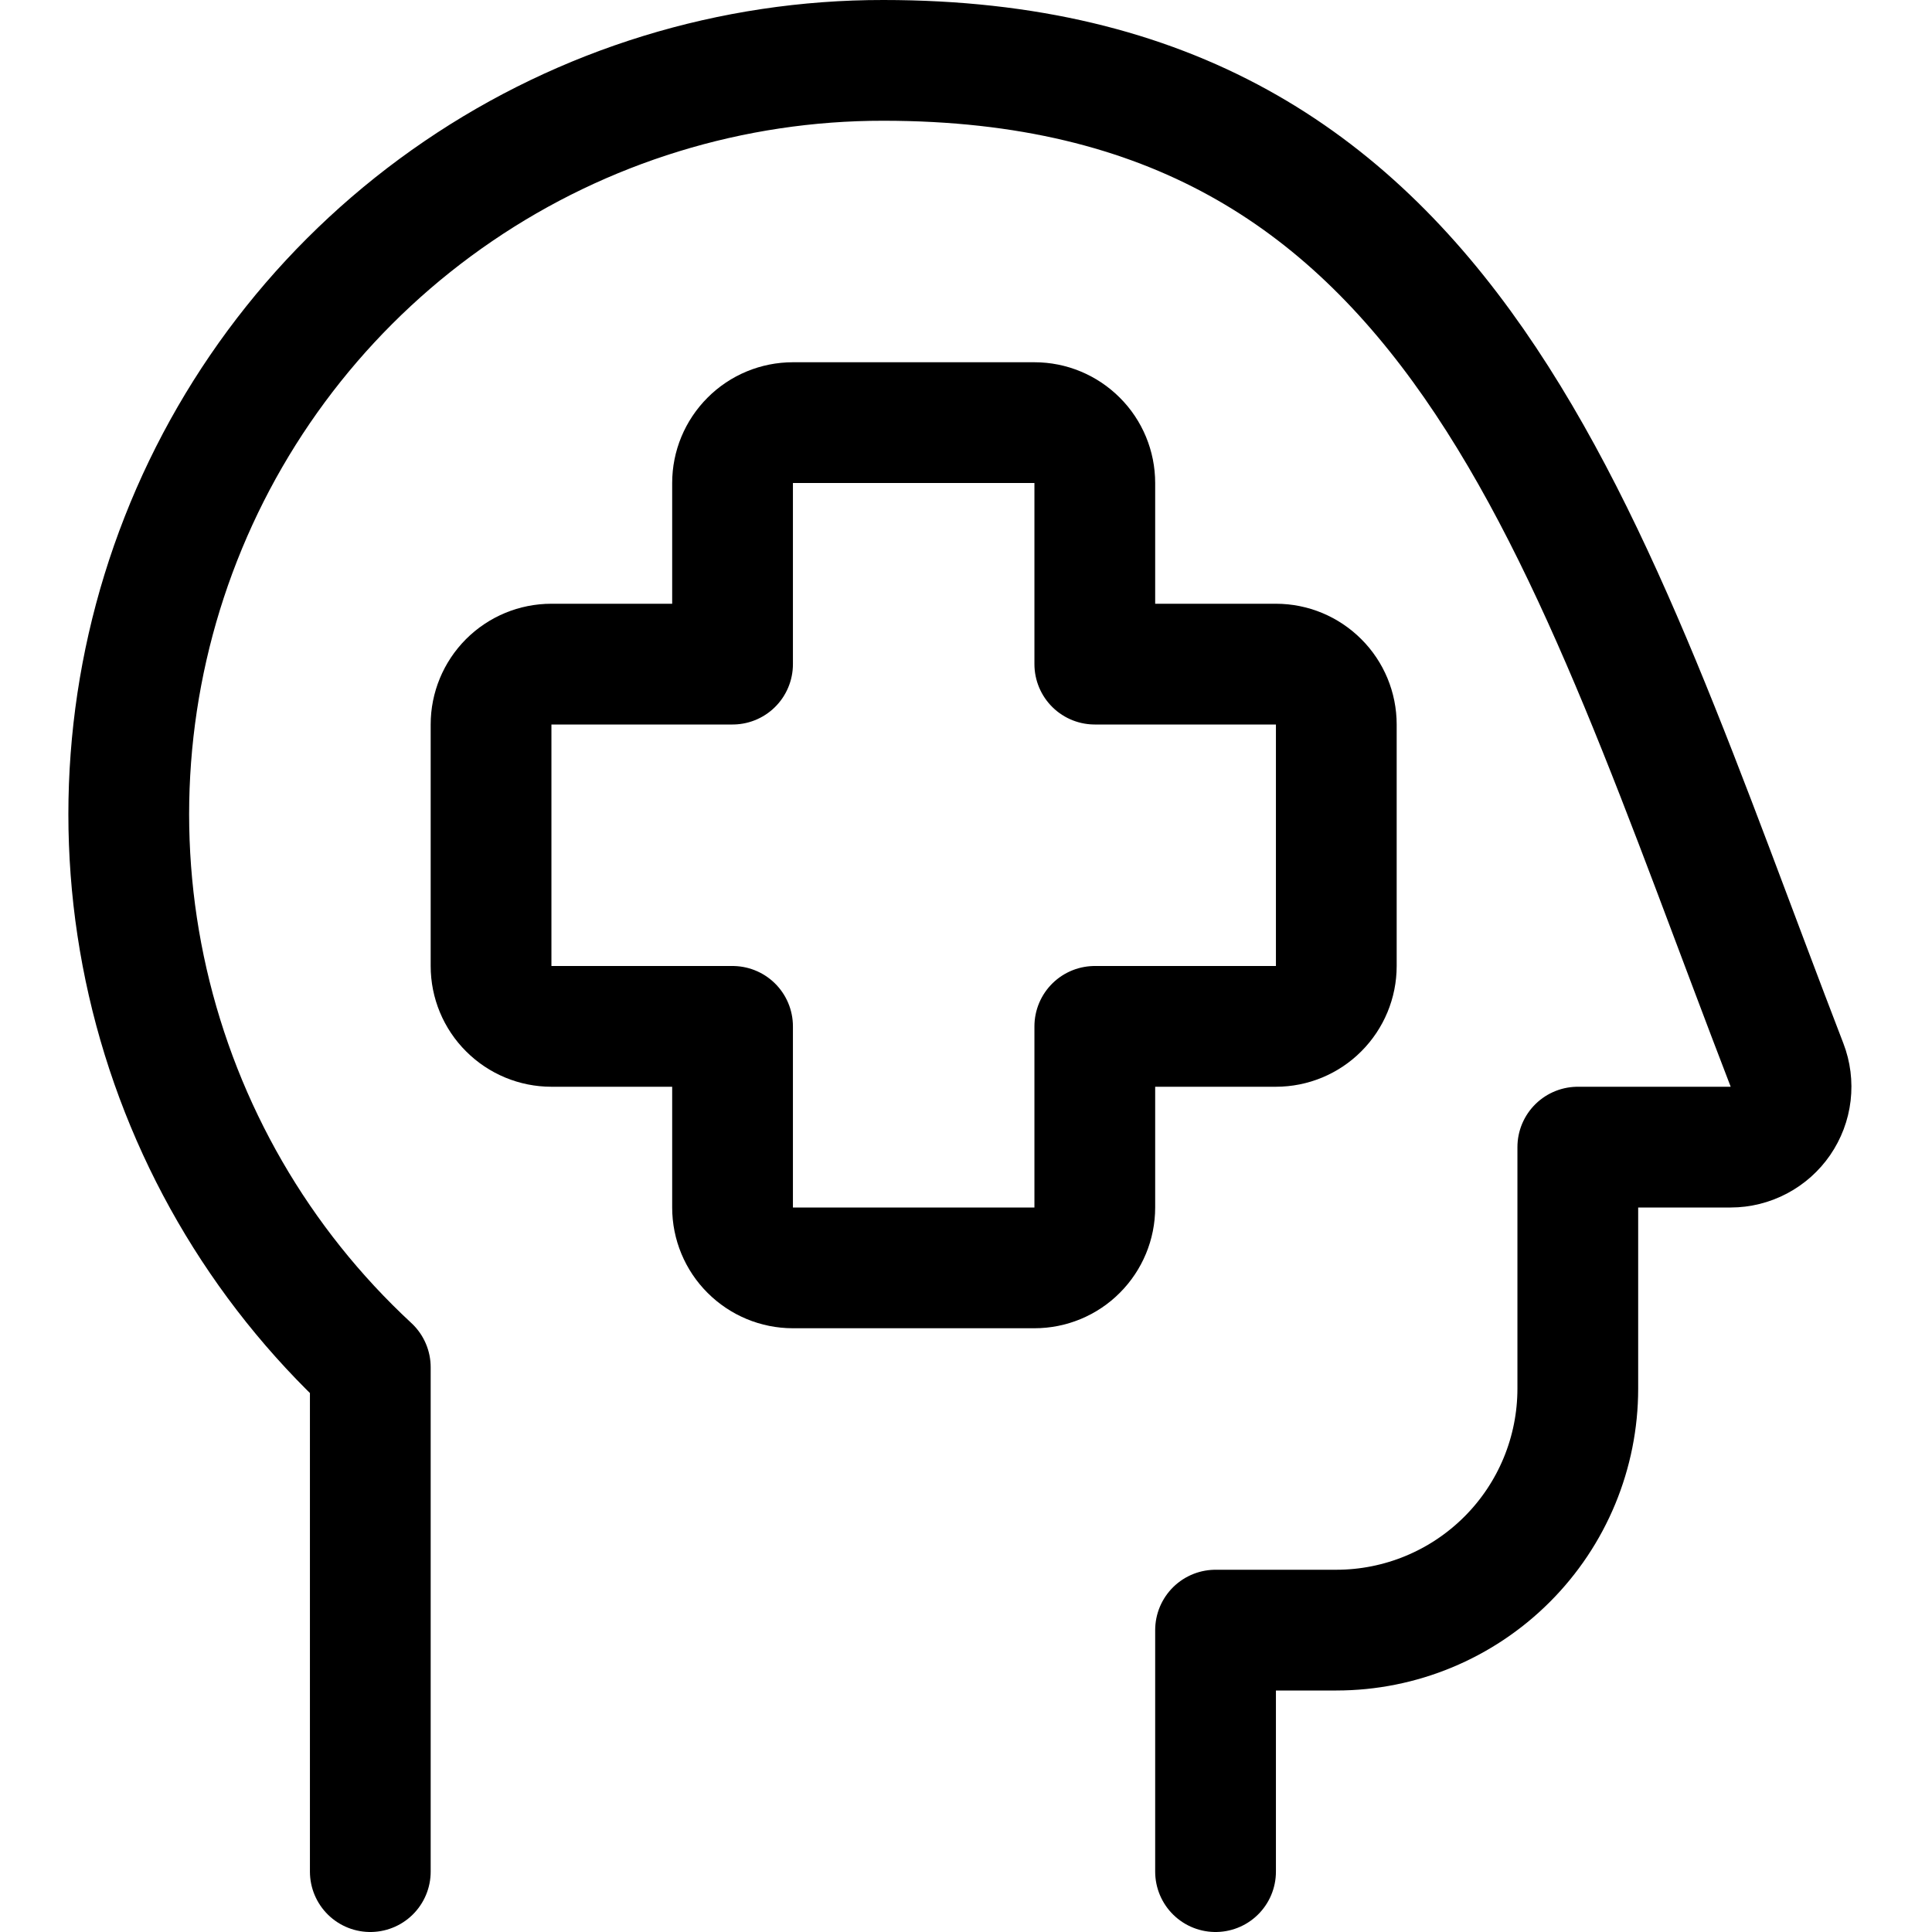 <svg xmlns="http://www.w3.org/2000/svg" fill="none" viewBox="0 0 24 24" id="Insurance-Head--Streamline-Ultimate"><desc>Insurance Head Streamline Icon: https://streamlinehq.com</desc><path stroke="#000000" stroke-linecap="round" stroke-linejoin="round" d="M4.6 23.25v-6.265c-1.382 -1.28 -2.345 -2.947 -2.765 -4.783 -0.42 -1.836 -0.276 -3.756 0.412 -5.509 0.688 -1.753 1.889 -3.258 3.446 -4.318C7.25 1.314 9.091 0.748 10.974 0.75c7.139 0 8.68 5.878 11.225 12.48 0.044 0.114 0.059 0.236 0.045 0.357 -0.014 0.121 -0.058 0.236 -0.127 0.337 -0.069 0.1 -0.161 0.182 -0.269 0.239 -0.108 0.057 -0.228 0.087 -0.349 0.087H19.6v3c0 0.796 -0.316 1.559 -0.879 2.121 -0.563 0.563 -1.326 0.879 -2.121 0.879h-1.5v3" stroke-width="1.5"></path><path stroke="#000000" stroke-linecap="round" stroke-linejoin="round" d="M16.6 9c0 -0.199 -0.079 -0.39 -0.22 -0.53 -0.141 -0.141 -0.331 -0.22 -0.53 -0.22H13.6V6c0 -0.199 -0.079 -0.39 -0.22 -0.53 -0.141 -0.141 -0.331 -0.22 -0.53 -0.22H9.85c-0.199 0 -0.39 0.079 -0.53 0.22 -0.141 0.141 -0.22 0.331 -0.22 0.53v2.25h-2.251c-0.199 0 -0.389 0.079 -0.53 0.22 -0.14 0.141 -0.219 0.331 -0.219 0.53v3c0 0.199 0.079 0.39 0.22 0.53 0.141 0.141 0.331 0.22 0.53 0.22h2.25V15c0 0.199 0.079 0.39 0.22 0.53 0.141 0.141 0.331 0.22 0.53 0.22H12.85c0.199 0 0.39 -0.079 0.53 -0.22 0.141 -0.141 0.22 -0.331 0.22 -0.53v-2.25h2.25c0.199 0 0.39 -0.079 0.53 -0.22 0.141 -0.141 0.22 -0.331 0.22 -0.53V9Z" stroke-width="1.5"></path></svg>